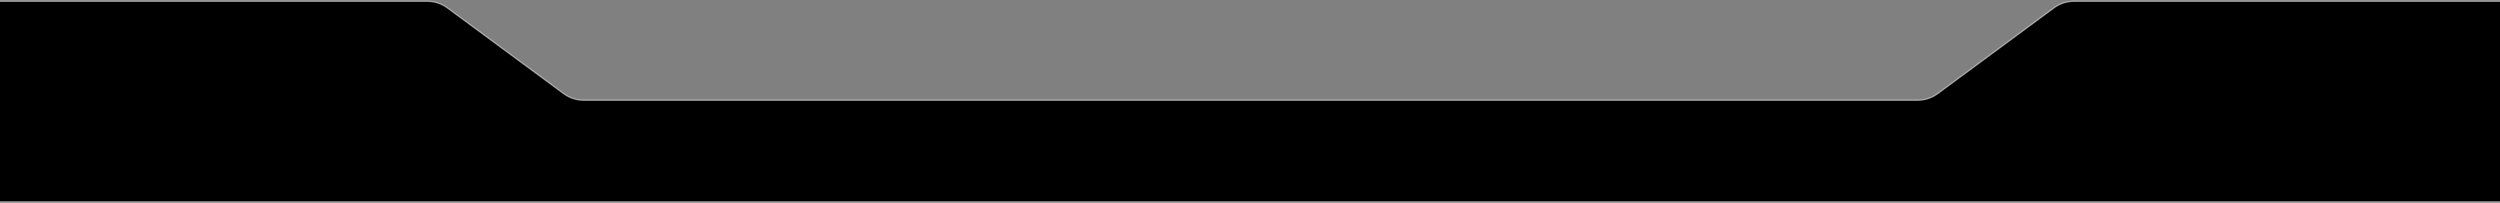<svg xmlns="http://www.w3.org/2000/svg" width="1920" height="156" viewBox="0 0 1920 156" fill="none"><rect x="0" y="0" width="1920" height="156" fill="#808080" stroke="none"/><path fill-rule="evenodd" clip-rule="evenodd" d="M-42 1H328.146C333.7 1 339.108 2.779 343.578 6.075L432.865 71.925C437.335 75.221 442.743 77 448.297 77H1472.7C1478.26 77 1483.66 75.221 1488.13 71.925L1577.42 6.075C1581.89 2.779 1587.3 1 1592.85 1H1963C1977.36 1 1989 12.641 1989 27V103V129C1989 143.359 1977.36 155 1963 155H-42C-56.359 155 -68 143.359 -68 129V103V27C-68 12.641 -56.359 1 -42 1Z" fill="black"></path><path d="M343.578 6.075L343.875 5.673L343.875 5.673L343.578 6.075ZM432.865 71.925L432.568 72.327L432.568 72.327L432.865 71.925ZM1488.13 71.925L1488.43 72.327L1488.43 72.327L1488.13 71.925ZM1577.42 6.075L1577.12 5.673L1577.12 5.673L1577.42 6.075ZM328.146 0.5H-42V1.5H328.146V0.5ZM343.875 5.673C339.319 2.313 333.807 0.5 328.146 0.5V1.5C333.593 1.5 338.898 3.244 343.282 6.478L343.875 5.673ZM433.162 71.522L343.875 5.673L343.282 6.478L432.568 72.327L433.162 71.522ZM448.297 76.5C442.85 76.5 437.546 74.756 433.162 71.522L432.568 72.327C437.124 75.687 442.637 77.5 448.297 77.5V76.5ZM448.297 77.5H1472.7V76.5H448.297V77.5ZM1472.7 77.5C1478.36 77.5 1483.88 75.687 1488.43 72.327L1487.84 71.522C1483.45 74.756 1478.15 76.5 1472.7 76.5V77.5ZM1488.43 72.327L1577.72 6.478L1577.12 5.673L1487.84 71.522L1488.43 72.327ZM1577.72 6.478C1582.1 3.244 1587.41 1.5 1592.85 1.5V0.5C1587.19 0.5 1581.68 2.313 1577.12 5.673L1577.72 6.478ZM1592.85 1.5H1963V0.5H1592.85V1.5ZM1963 1.5C1977.08 1.5 1988.5 12.917 1988.5 27H1989.5C1989.5 12.364 1977.64 0.5 1963 0.5V1.5ZM1988.5 27V103H1989.5V27H1988.5ZM1988.5 103V129H1989.5V103H1988.5ZM1963 155.5C1977.64 155.5 1989.5 143.636 1989.5 129H1988.5C1988.5 143.083 1977.08 154.5 1963 154.5V155.5ZM1963 154.5H-42V155.5H1963V154.5ZM-68.5 129C-68.5 143.636 -56.636 155.5 -42 155.5V154.5C-56.083 154.5 -67.5 143.083 -67.5 129H-68.5ZM-67.5 129V103H-68.5V129H-67.5ZM-68.5 27V103H-67.5V27H-68.5ZM-42 0.5C-56.636 0.5 -68.5 12.364 -68.5 27H-67.5C-67.5 12.917 -56.083 1.5 -42 1.5V0.5Z" fill="white" fill-opacity="0.5"></path></svg>